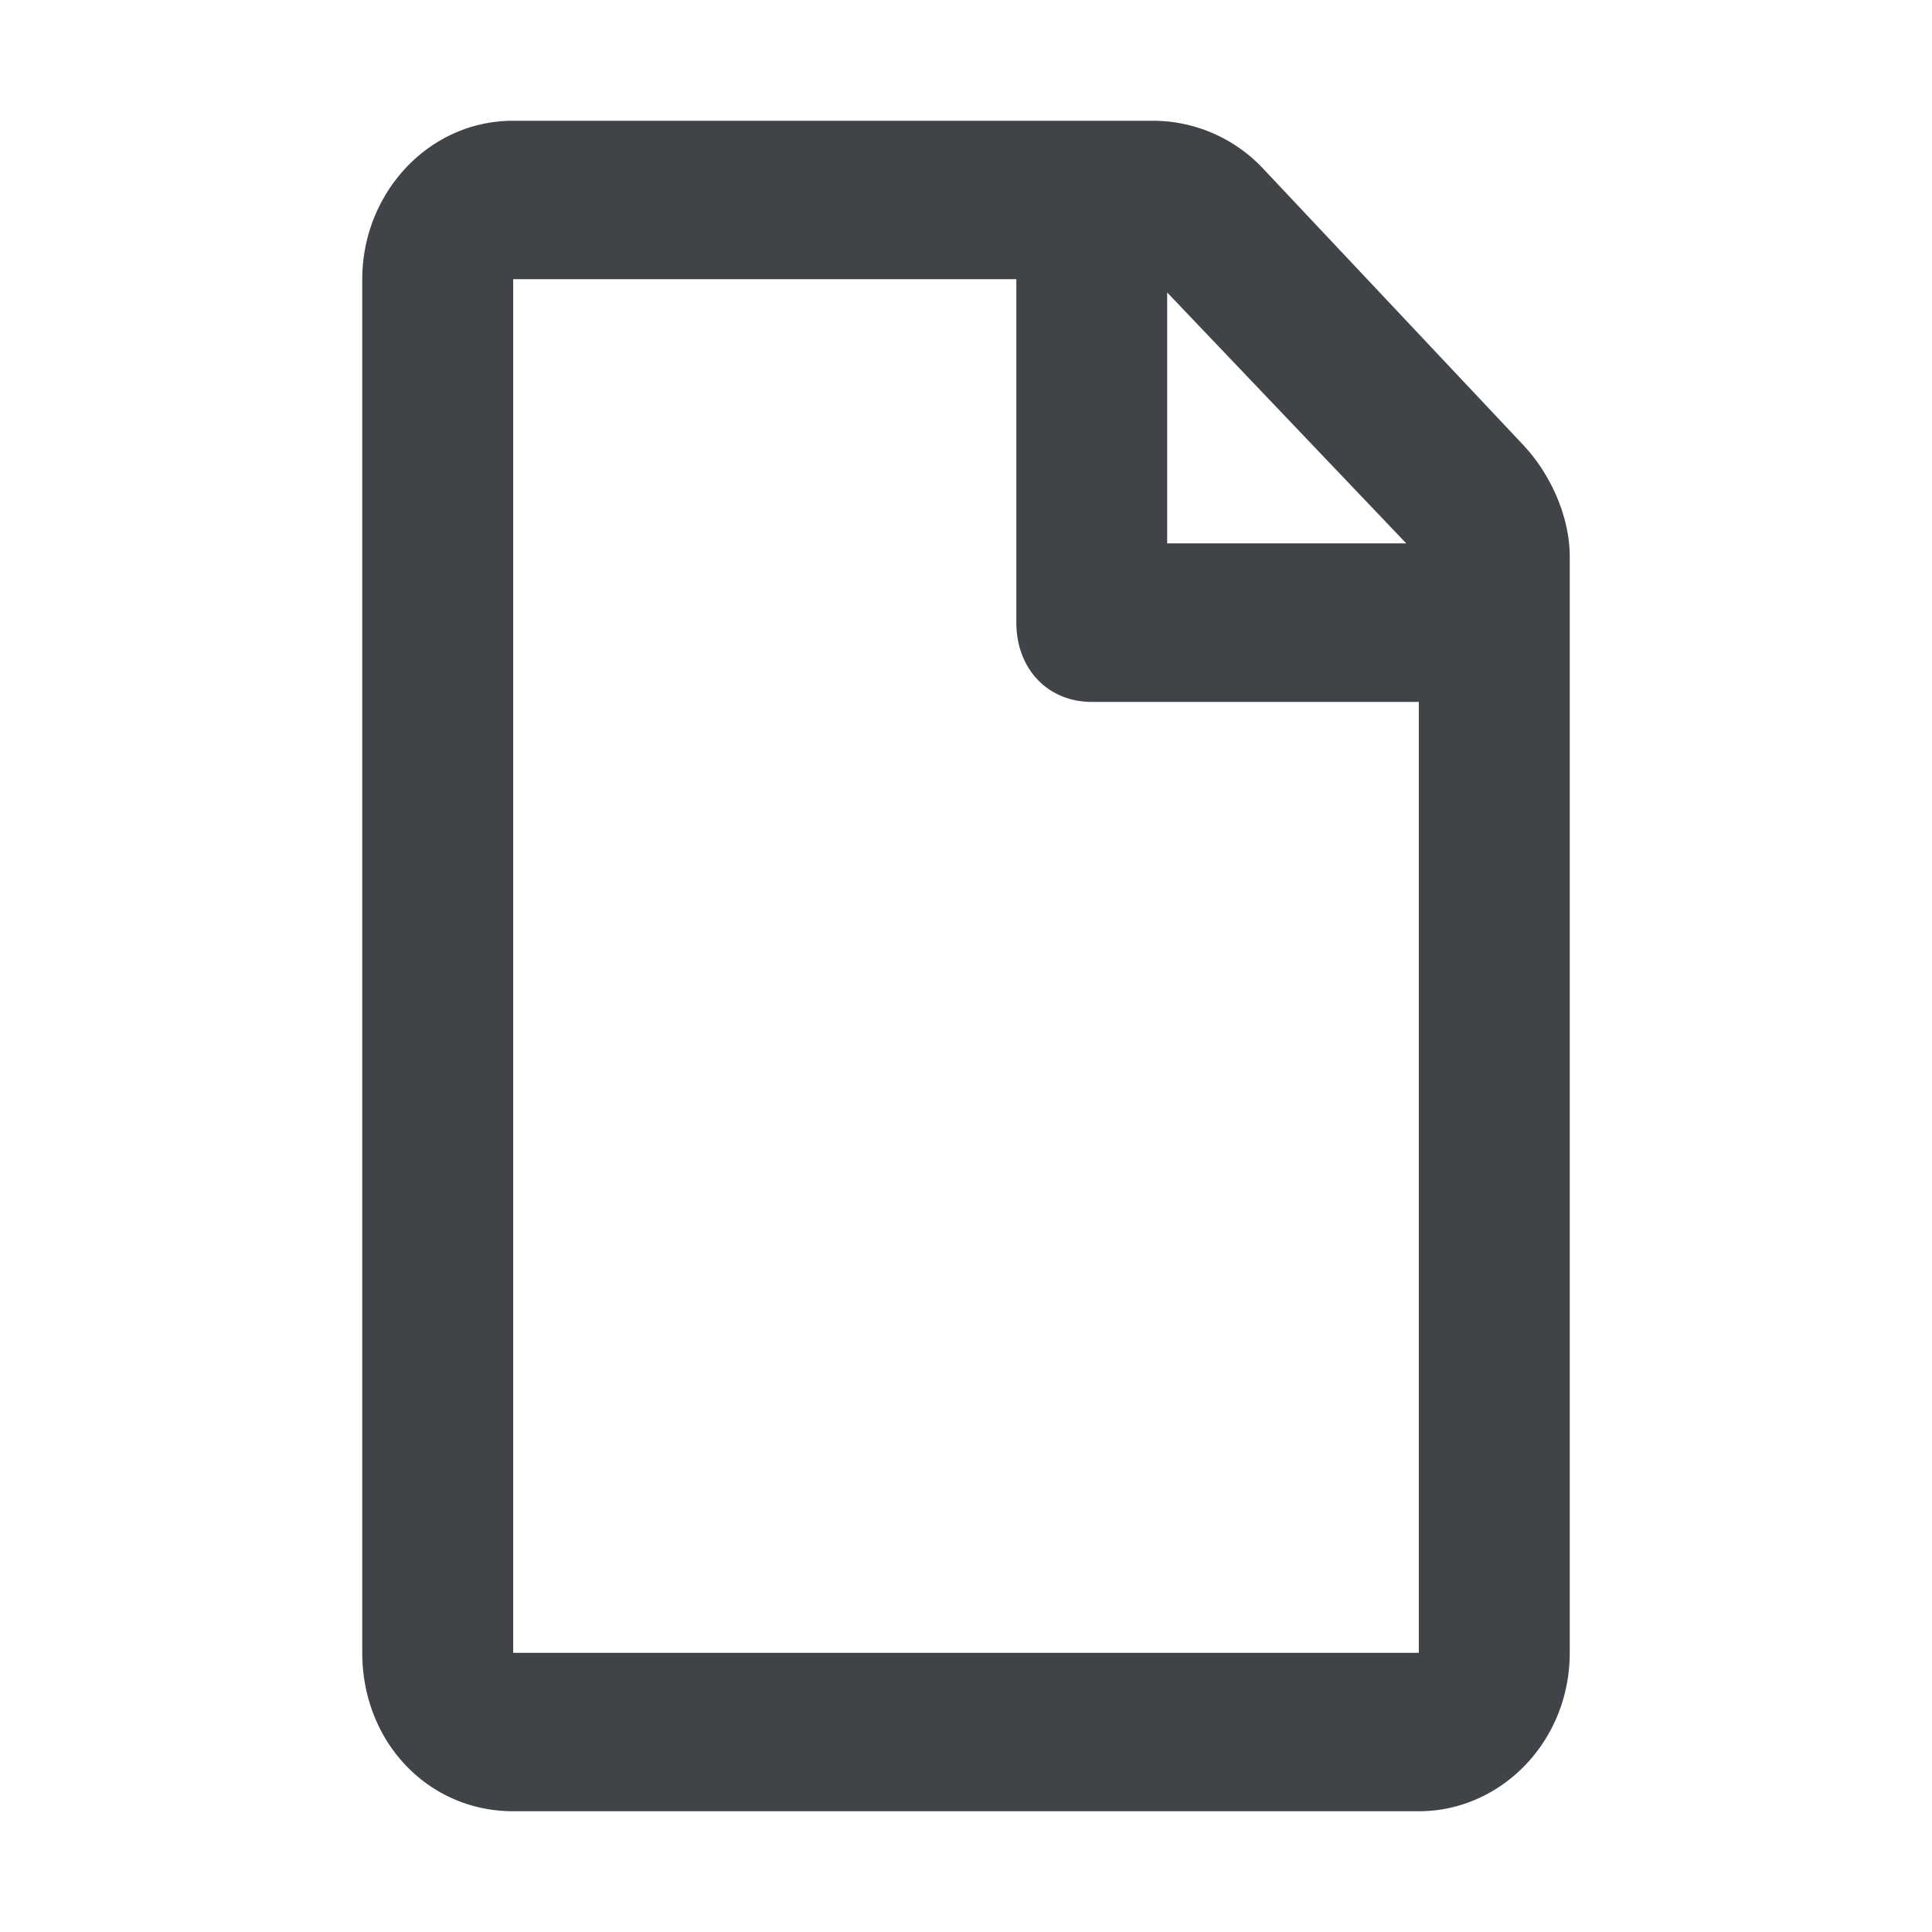 <svg width="16" height="16" fill="none" xmlns="http://www.w3.org/2000/svg"><path d="M12.61 3.68l-2.162-2.297A1.255 1.255 0 009.562 1H4.25C3.547 1 3 1.602 3 2.313v11.374C3 14.427 3.547 15 4.25 15h7.5c.677 0 1.25-.574 1.25-1.313V4.61c0-.328-.156-.683-.39-.93zm-.964.82h-1.98V2.422l1.98 2.078zM4.25 13.688V2.312h4.167v2.844c0 .383.26.657.625.657h2.708v7.875h-7.5z" fill="#404347"/></svg>